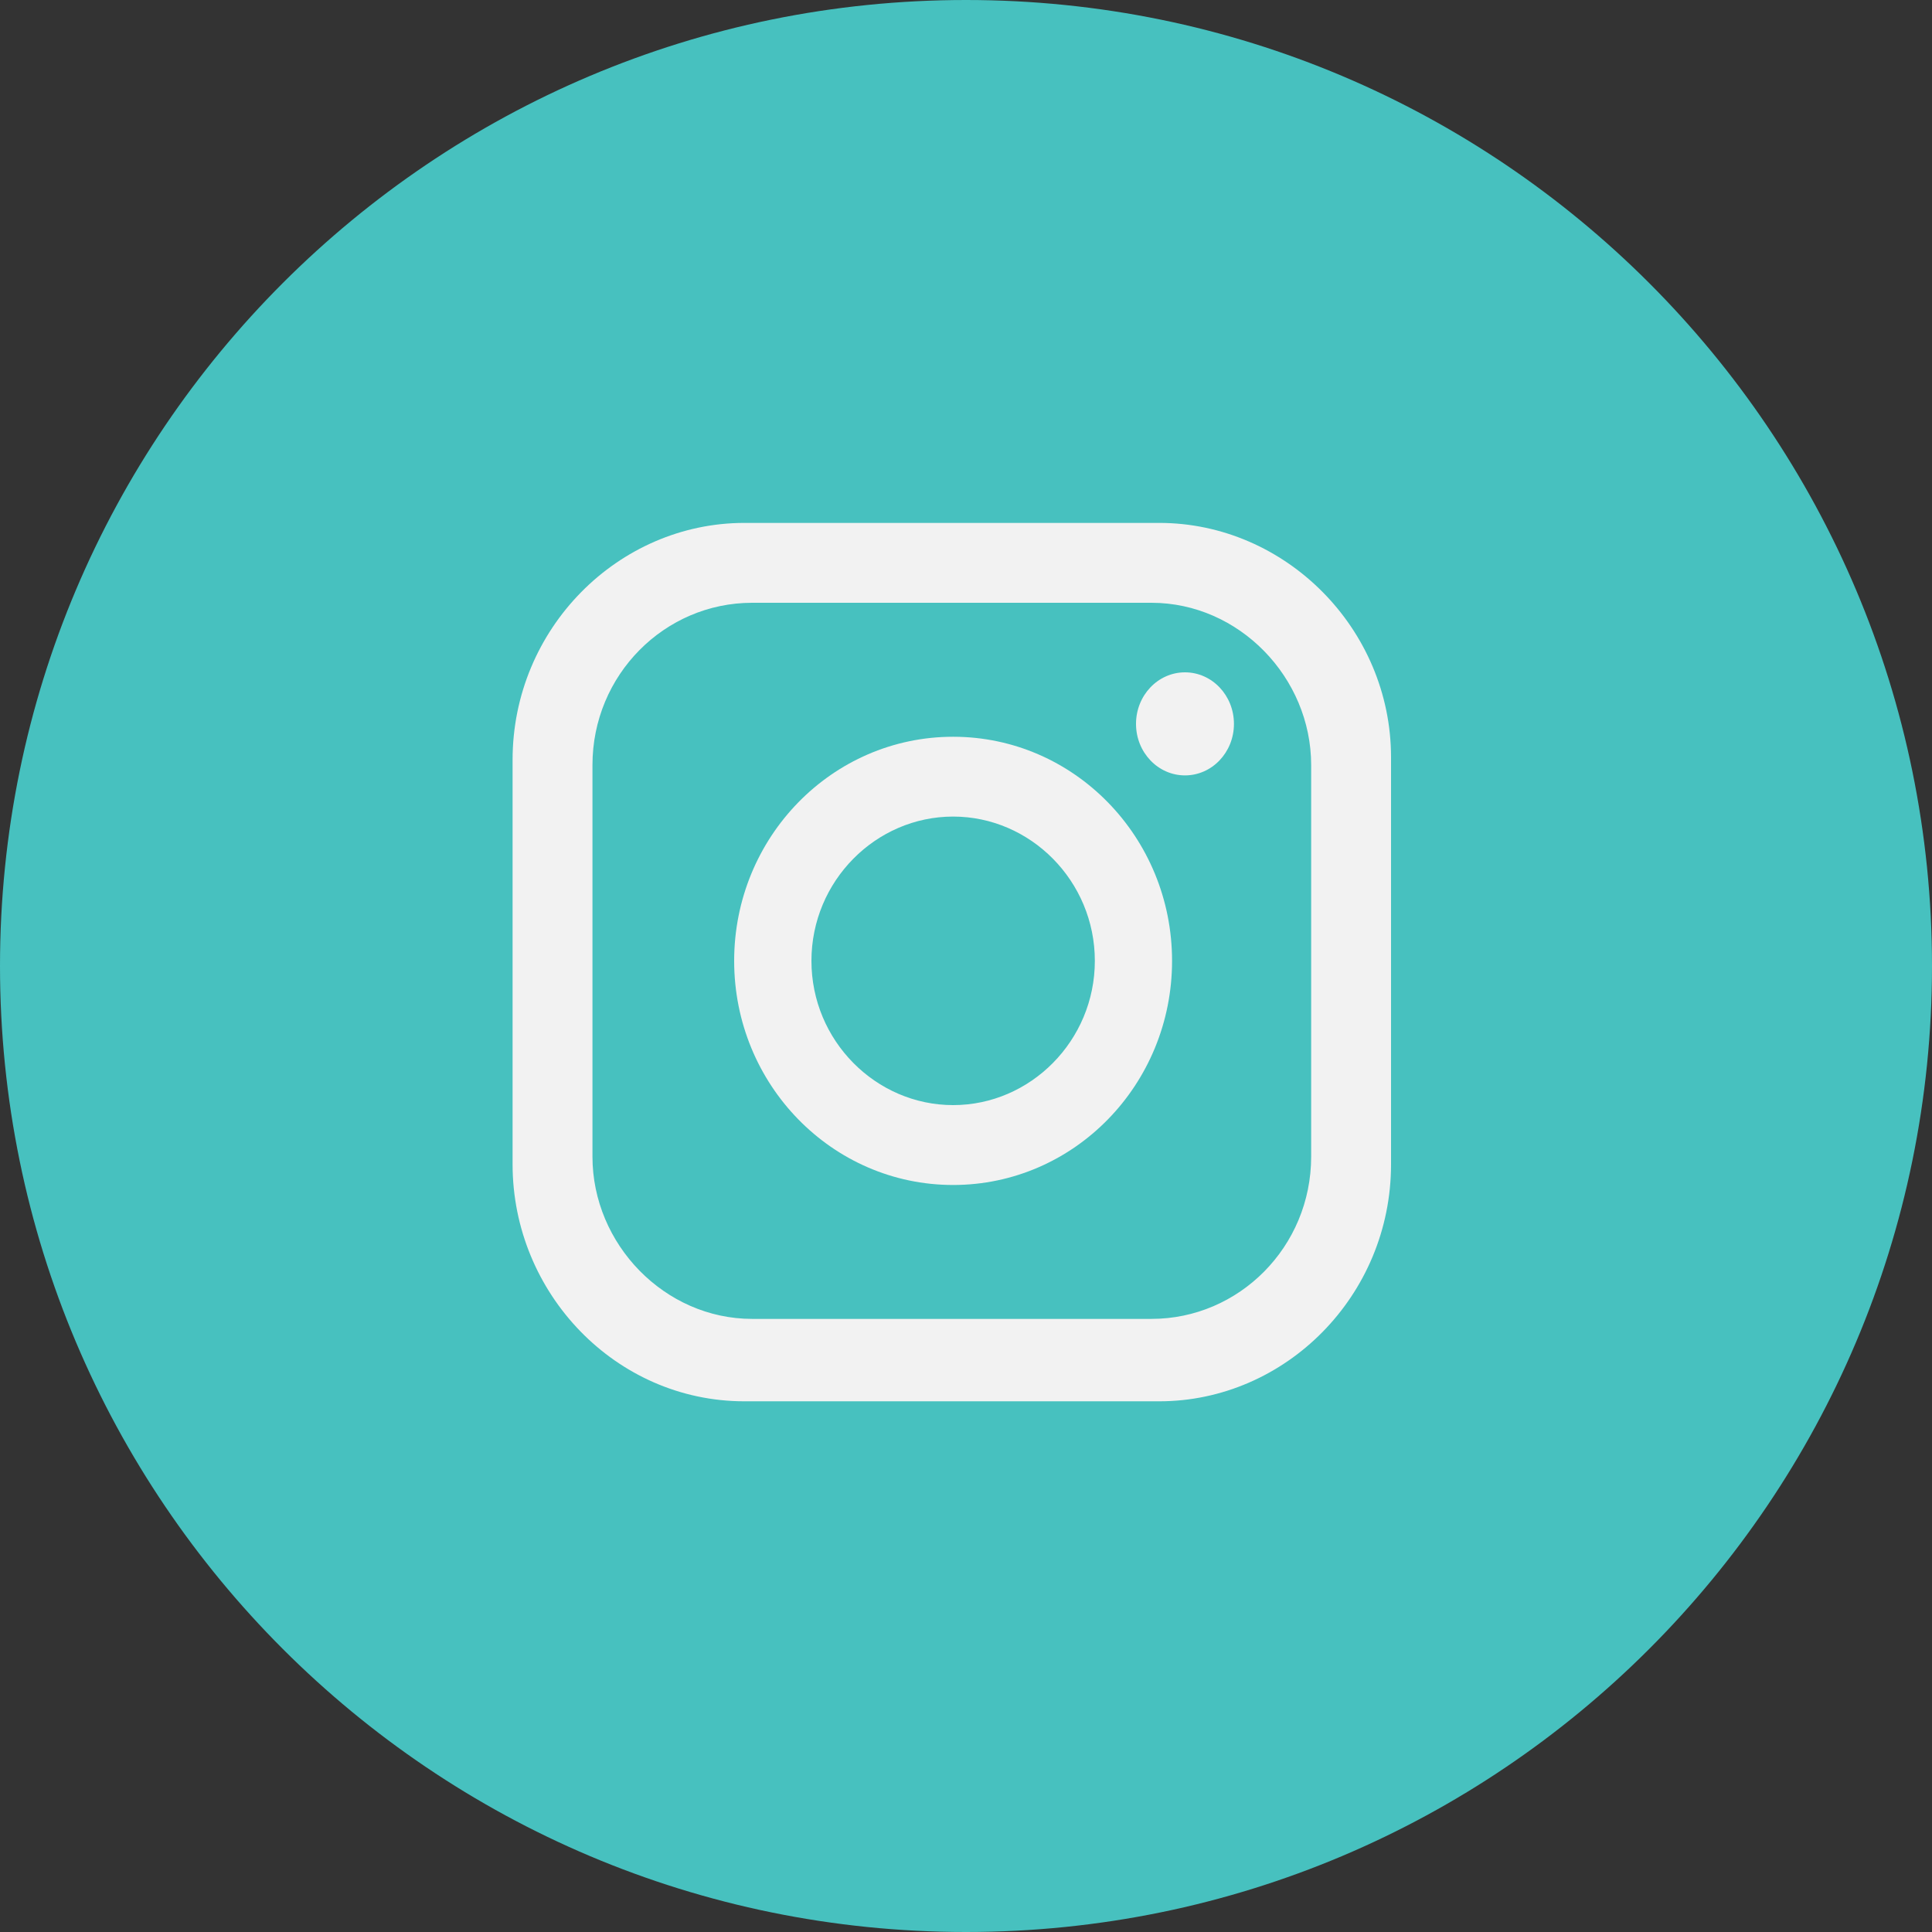 <svg width="32" height="32" viewBox="0 0 32 32" fill="none" xmlns="http://www.w3.org/2000/svg">
<rect x="0" y="0" width="32" height="32" fill="#333333" stroke="none"/>
<path d="M16 32C24.837 32 32 24.837 32 16C32 7.163 24.837 0 16 0C7.163 0 0 7.163 0 16C0 24.837 7.163 32 16 32Z" fill="#47C1BF"/>
<path d="M19.2 8.661H12.33C10.24 8.661 8.49 10.411 8.49 12.586V19.285C8.49 21.419 10.197 23.21 12.33 23.21H19.2C21.29 23.21 23.04 21.461 23.04 19.285V12.544C23.04 10.411 21.29 8.661 19.2 8.661ZM21.717 19.157C21.717 20.651 20.522 21.845 19.072 21.845H12.458C11.008 21.845 9.813 20.608 9.813 19.157V12.672C9.813 11.178 11.008 9.984 12.458 9.984H19.072C20.522 9.984 21.717 11.221 21.717 12.672V19.157Z" fill="#F2F2F2"/>
<path d="M15.787 12.203C13.781 12.203 12.16 13.867 12.16 15.915C12.16 17.963 13.781 19.627 15.787 19.627C17.792 19.627 19.413 17.963 19.413 15.915C19.413 13.867 17.792 12.203 15.787 12.203ZM15.787 18.304C14.507 18.304 13.44 17.237 13.44 15.915C13.44 14.592 14.507 13.525 15.787 13.525C17.067 13.525 18.134 14.592 18.134 15.915C18.134 17.237 17.067 18.304 15.787 18.304Z" fill="#F2F2F2"/>
<path d="M19.627 12.843C20.075 12.843 20.438 12.461 20.438 11.99C20.438 11.518 20.075 11.136 19.627 11.136C19.179 11.136 18.816 11.518 18.816 11.99C18.816 12.461 19.179 12.843 19.627 12.843Z" fill="#F2F2F2"/>
</svg>
